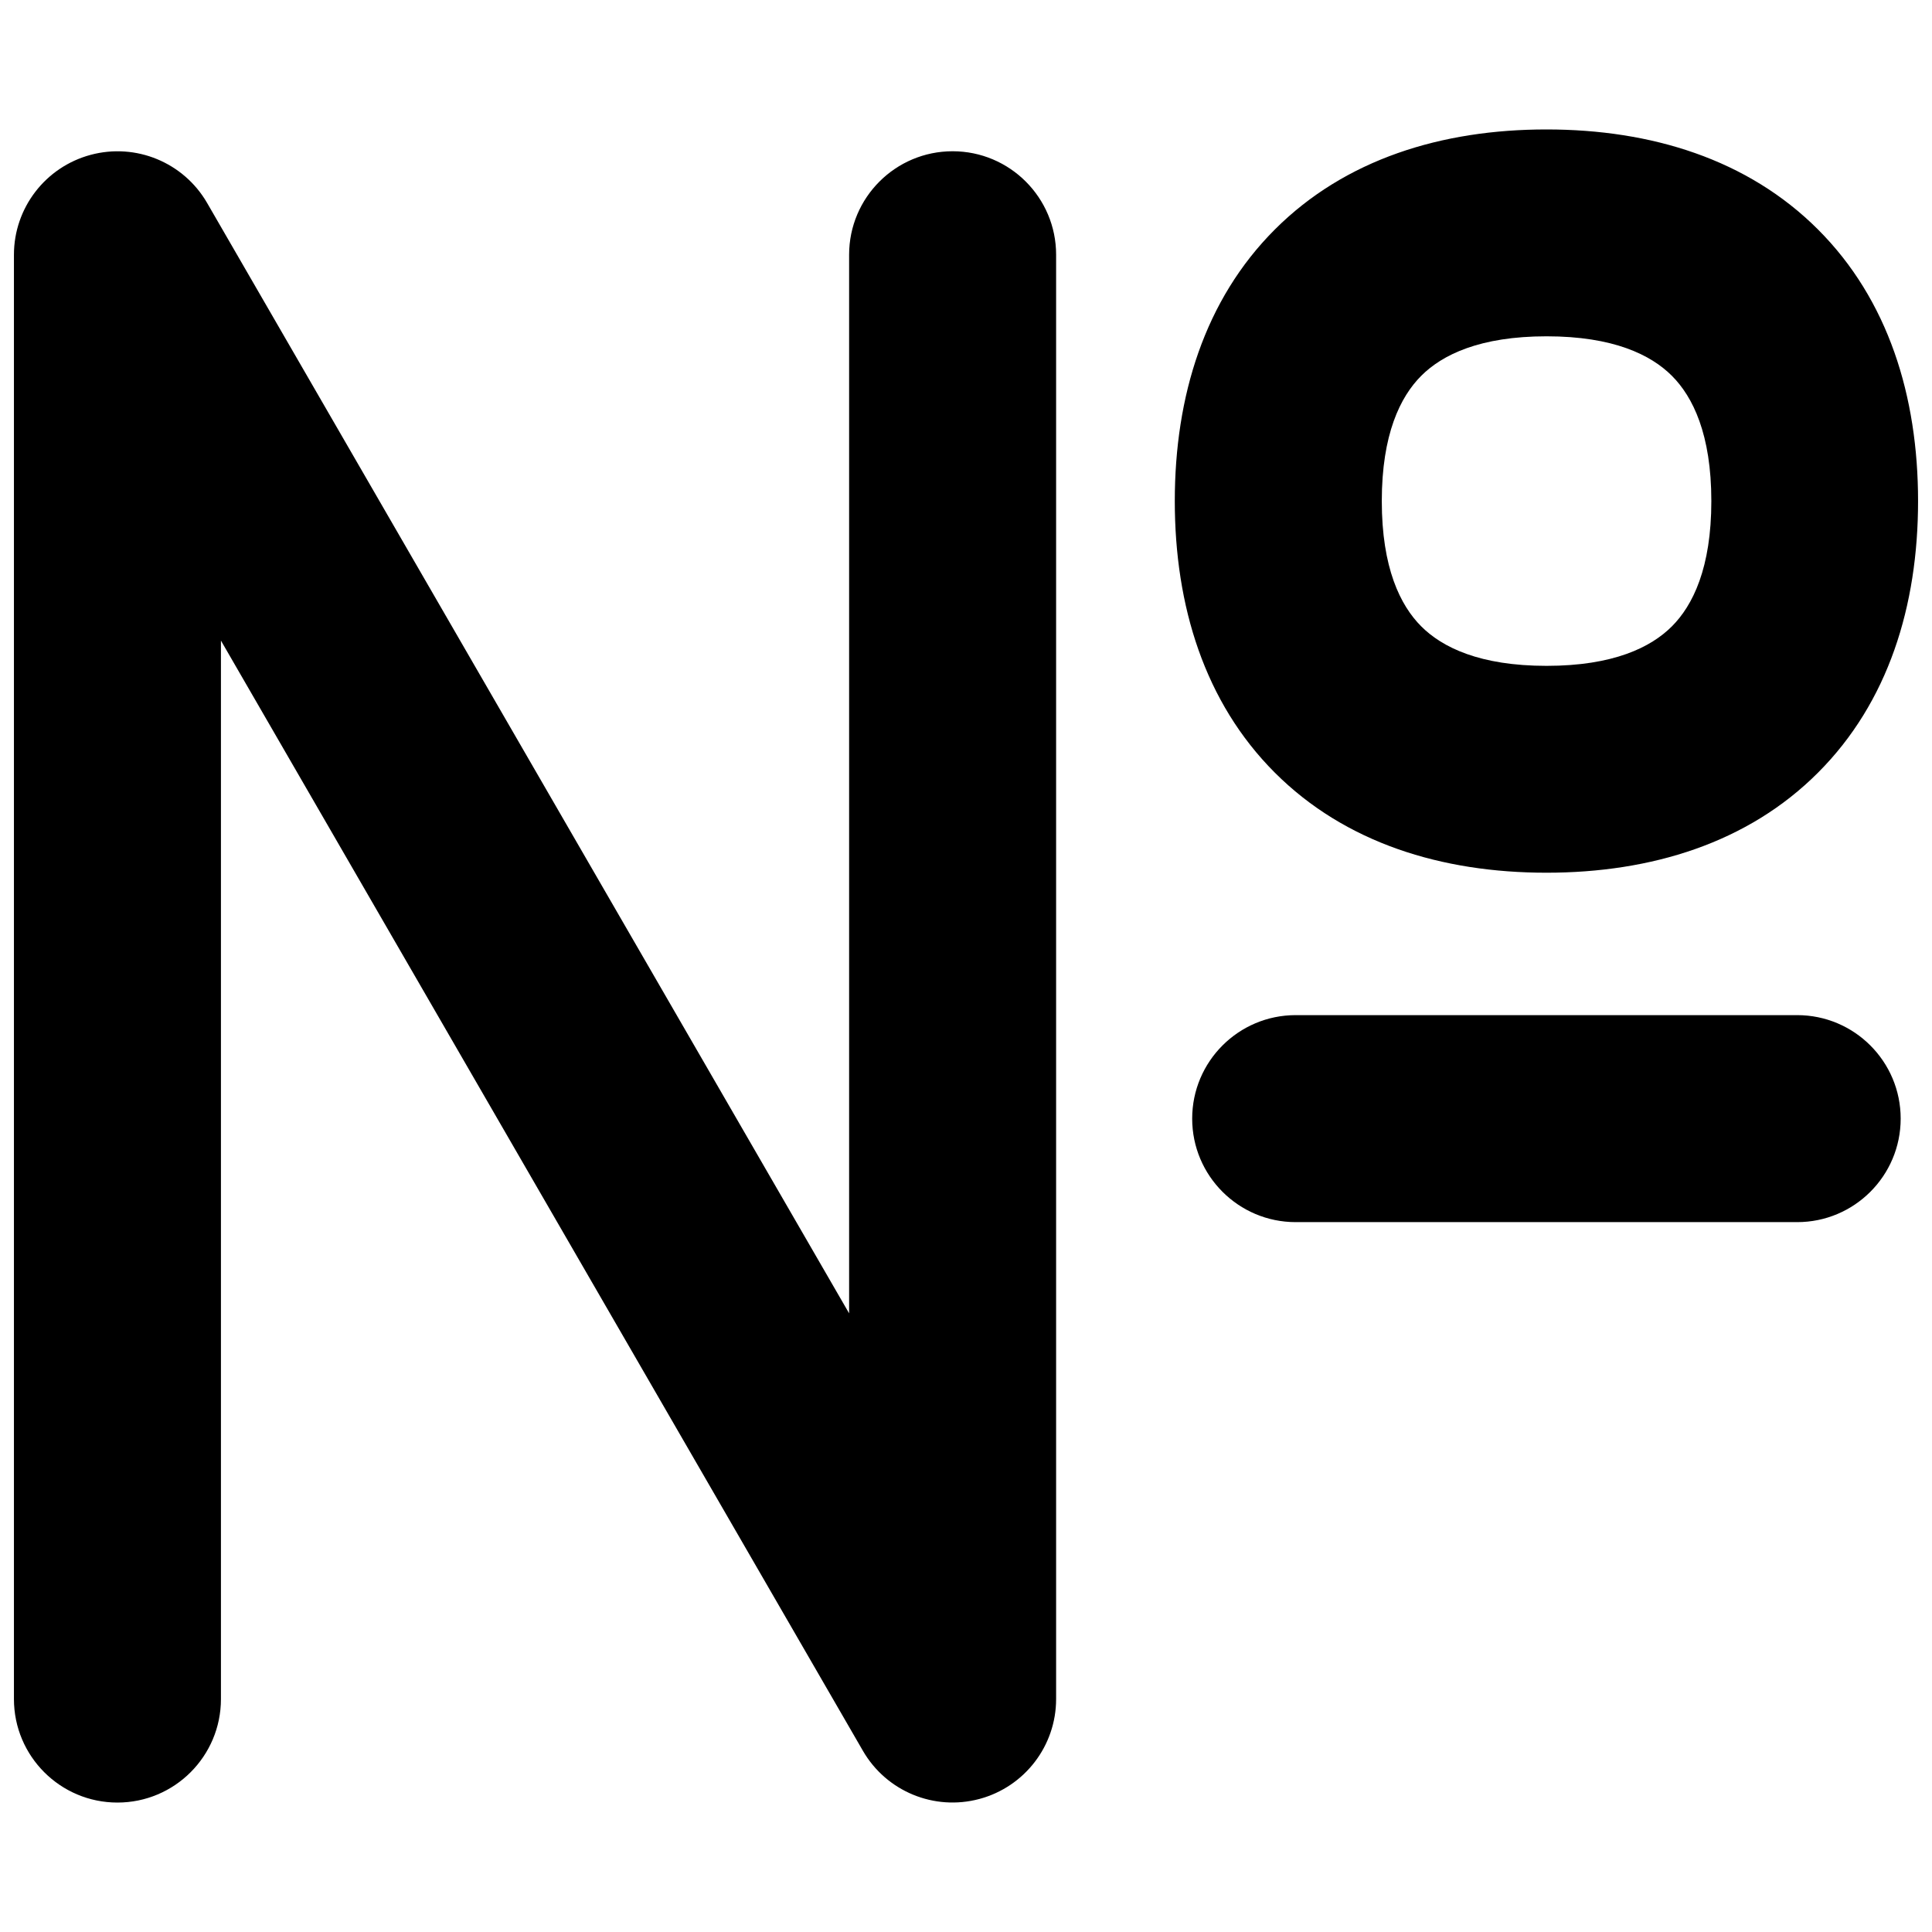<svg xmlns="http://www.w3.org/2000/svg" fill="none" viewBox="0 0 14 14" id="Number-Sign--Streamline-Flex">
  <desc>
    Number Sign Streamline Icon: https://streamlinehq.com
  </desc>
  <g id="number-sign--number-sign-text-formatting-numeral">
    <path id="Union" fill="#000000" fill-rule="evenodd" d="M10.013 3.631c0 -0.484 0.134 -0.756 0.286 -0.908 0.152 -0.152 0.424 -0.286 0.908 -0.286 0.484 0 0.756 0.134 0.908 0.286 0.152 0.152 0.286 0.424 0.286 0.908 0 0.484 -0.134 0.756 -0.286 0.908 -0.152 0.152 -0.424 0.286 -0.908 0.286 -0.484 0 -0.756 -0.134 -0.908 -0.286 -0.152 -0.152 -0.286 -0.424 -0.286 -0.908ZM11.206 0.938c-0.76 0 -1.459 0.216 -1.968 0.725 -0.509 0.509 -0.725 1.208 -0.725 1.968 0 0.76 0.216 1.459 0.725 1.968 0.509 0.509 1.208 0.725 1.968 0.725s1.46 -0.216 1.968 -0.725c0.509 -0.509 0.725 -1.208 0.725 -1.968 0 -0.76 -0.216 -1.459 -0.725 -1.968 -0.509 -0.509 -1.208 -0.725 -1.968 -0.725ZM0.657 1.122c0.328 -0.088 0.674 0.055 0.844 0.349l4.652 8.046V1.846c0 -0.414 0.336 -0.75 0.75 -0.75 0.414 0 0.75 0.336 0.75 0.75V12.312c0 0.339 -0.228 0.636 -0.556 0.724 -0.328 0.088 -0.674 -0.055 -0.844 -0.349L1.601 4.642v7.67c0 0.414 -0.336 0.75 -0.75 0.75 -0.414 0 -0.75 -0.336 -0.75 -0.75V1.846c0 -0.339 0.228 -0.636 0.556 -0.724Zm7.982 6.984c0 -0.414 0.336 -0.75 0.75 -0.75h3.634c0.414 0 0.75 0.336 0.75 0.75 0 0.414 -0.336 0.75 -0.75 0.75H9.389c-0.414 0 -0.75 -0.336 -0.75 -0.75Z" clip-rule="evenodd" stroke-width="1"></path>
  </g>
</svg>